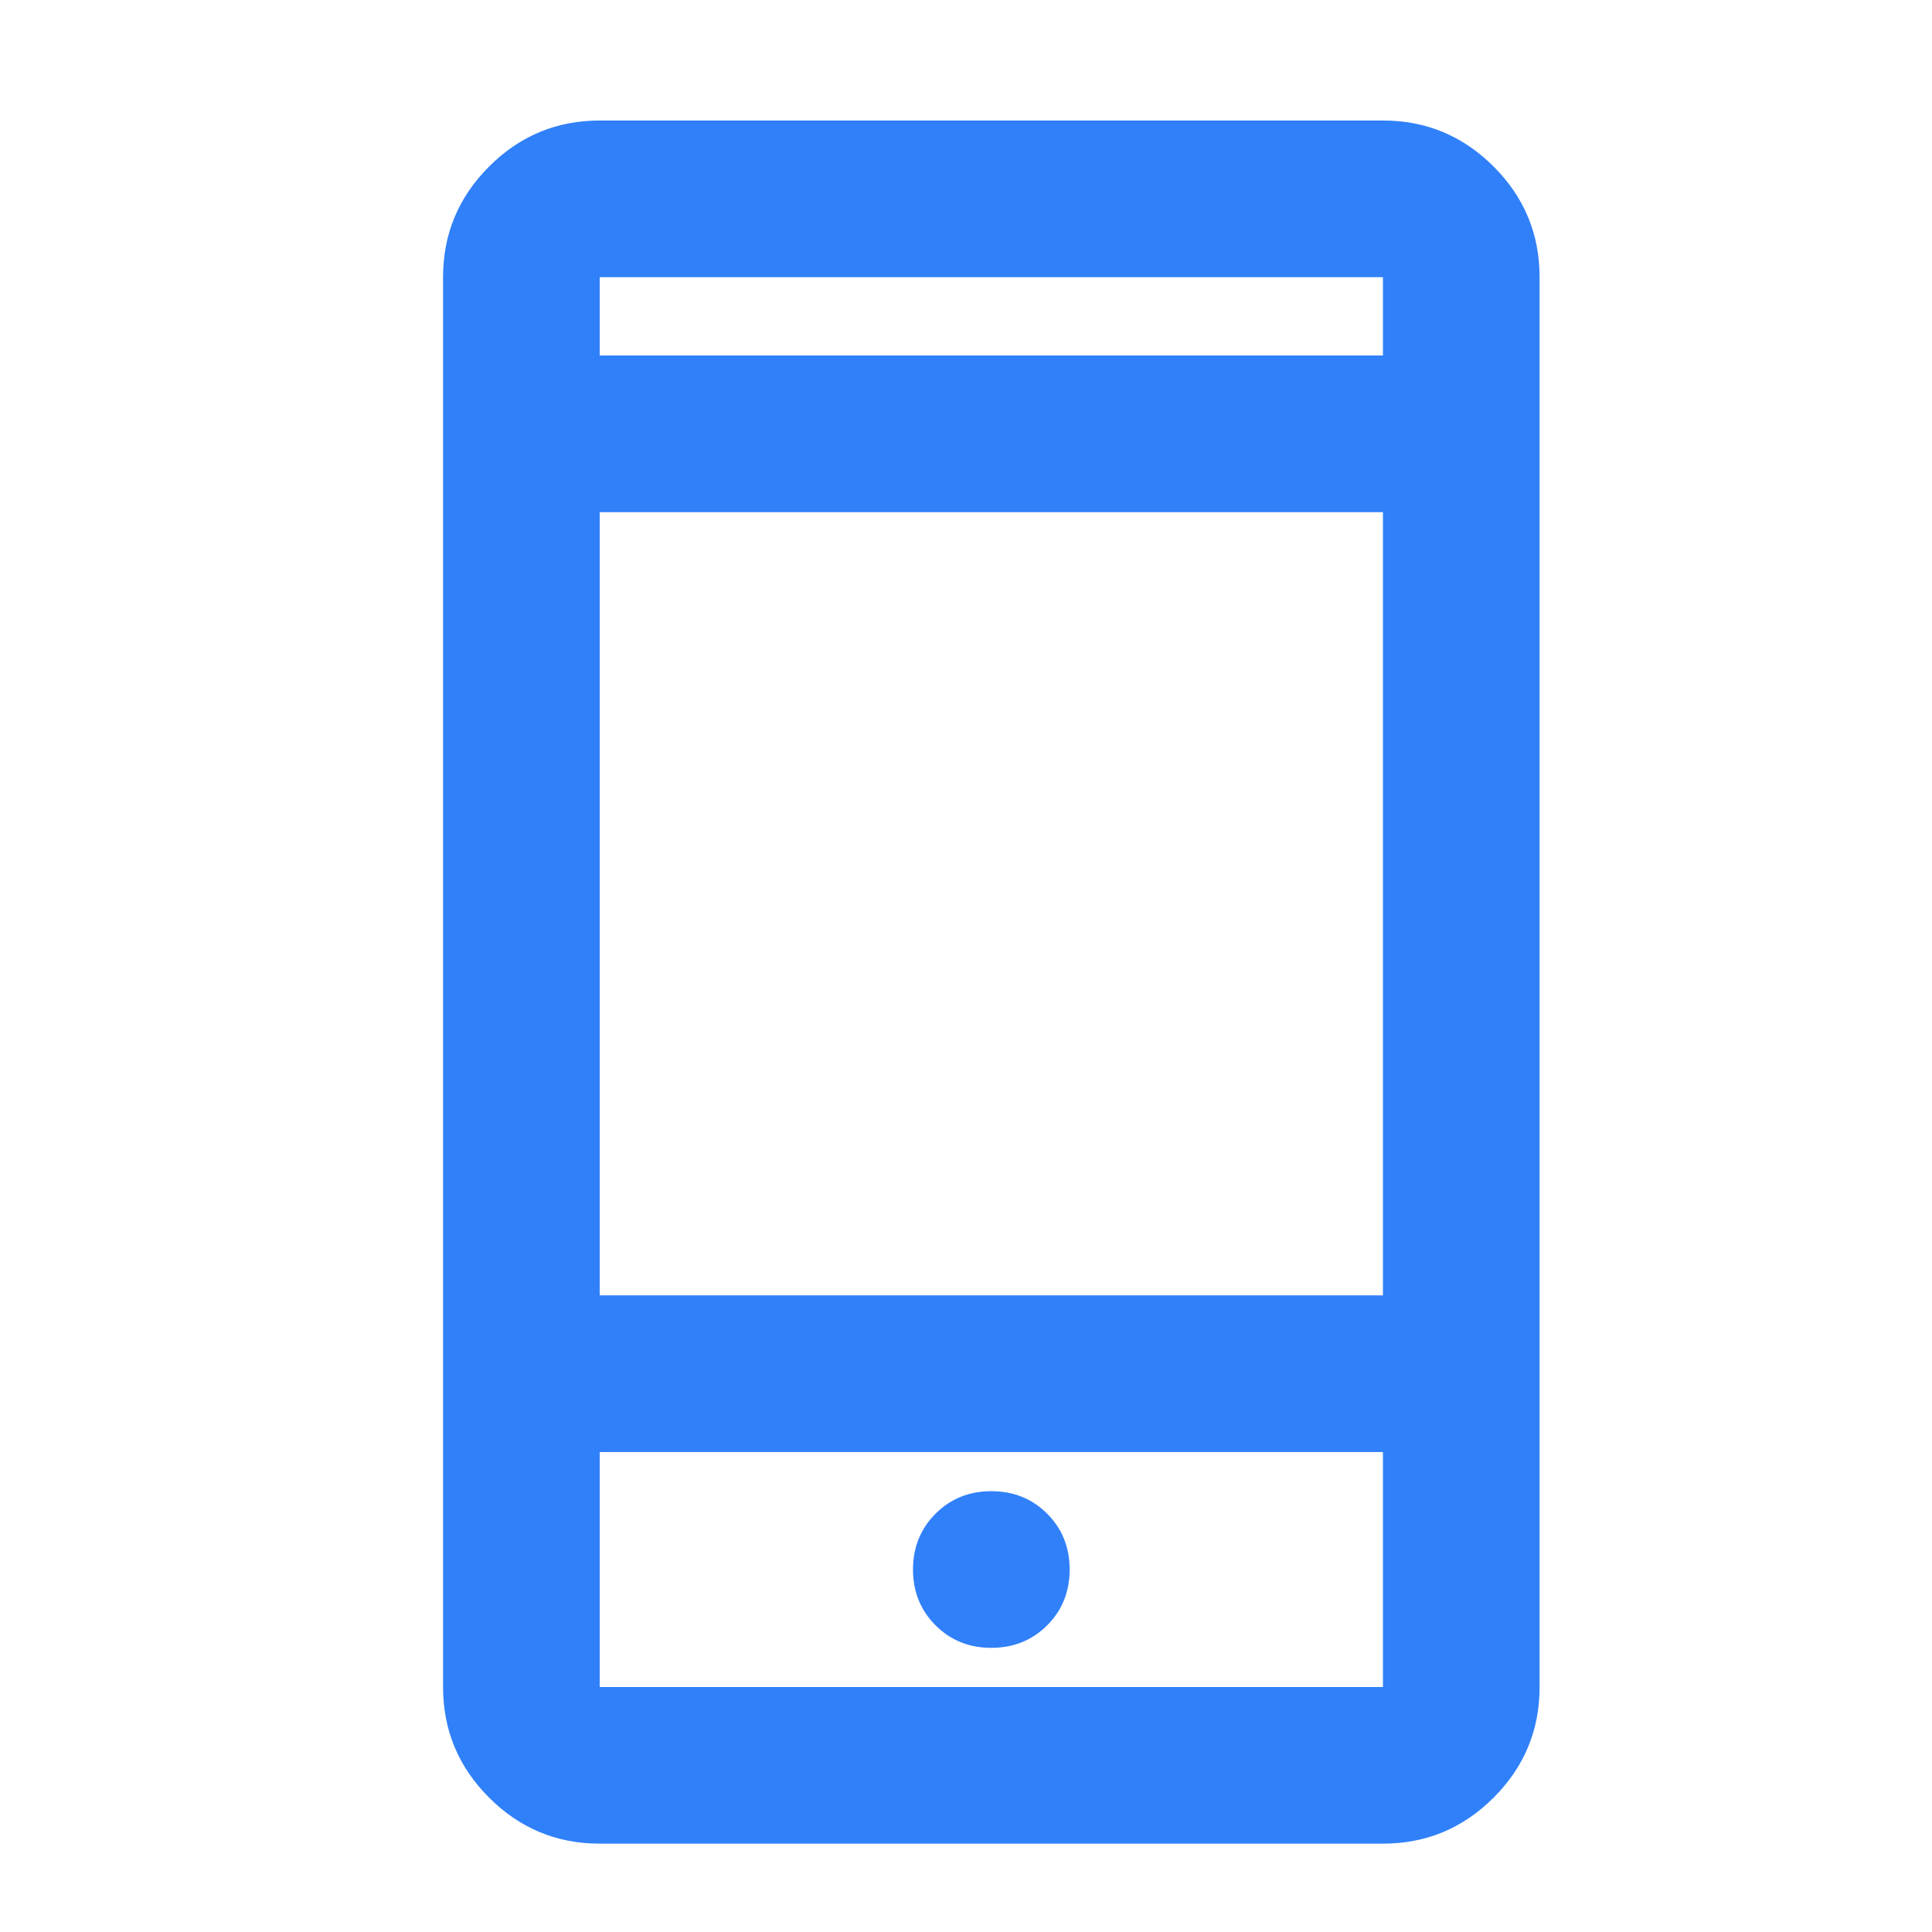 <svg width="37" height="37" viewBox="0 0 37 37" fill="none" xmlns="http://www.w3.org/2000/svg">
<mask id="mask0_117_18430" style="mask-type:alpha" maskUnits="userSpaceOnUse" x="0" y="0" width="37" height="37">
<rect x="0.986" y="0.808" width="36" height="36" fill="#3080F9"/>
</mask>
<g mask="url(#mask0_117_18430)">
<path d="M11.485 35.308C10.66 35.308 9.954 35.014 9.367 34.427C8.779 33.839 8.485 33.133 8.485 32.308V5.308C8.485 4.483 8.779 3.777 9.367 3.189C9.954 2.602 10.66 2.308 11.485 2.308H26.485C27.31 2.308 28.017 2.602 28.604 3.189C29.192 3.777 29.485 4.483 29.485 5.308V32.308C29.485 33.133 29.192 33.839 28.604 34.427C28.017 35.014 27.31 35.308 26.485 35.308H11.485ZM11.485 27.808V32.308H26.485V27.808H11.485ZM18.985 31.558C19.41 31.558 19.767 31.414 20.054 31.127C20.342 30.839 20.485 30.483 20.485 30.058C20.485 29.633 20.342 29.277 20.054 28.989C19.767 28.702 19.41 28.558 18.985 28.558C18.56 28.558 18.204 28.702 17.917 28.989C17.629 29.277 17.485 29.633 17.485 30.058C17.485 30.483 17.629 30.839 17.917 31.127C18.204 31.414 18.56 31.558 18.985 31.558ZM11.485 24.808H26.485V9.808H11.485V24.808ZM11.485 6.808H26.485V5.308H11.485V6.808Z" fill="#3080F9"/>
</g>
</svg>
